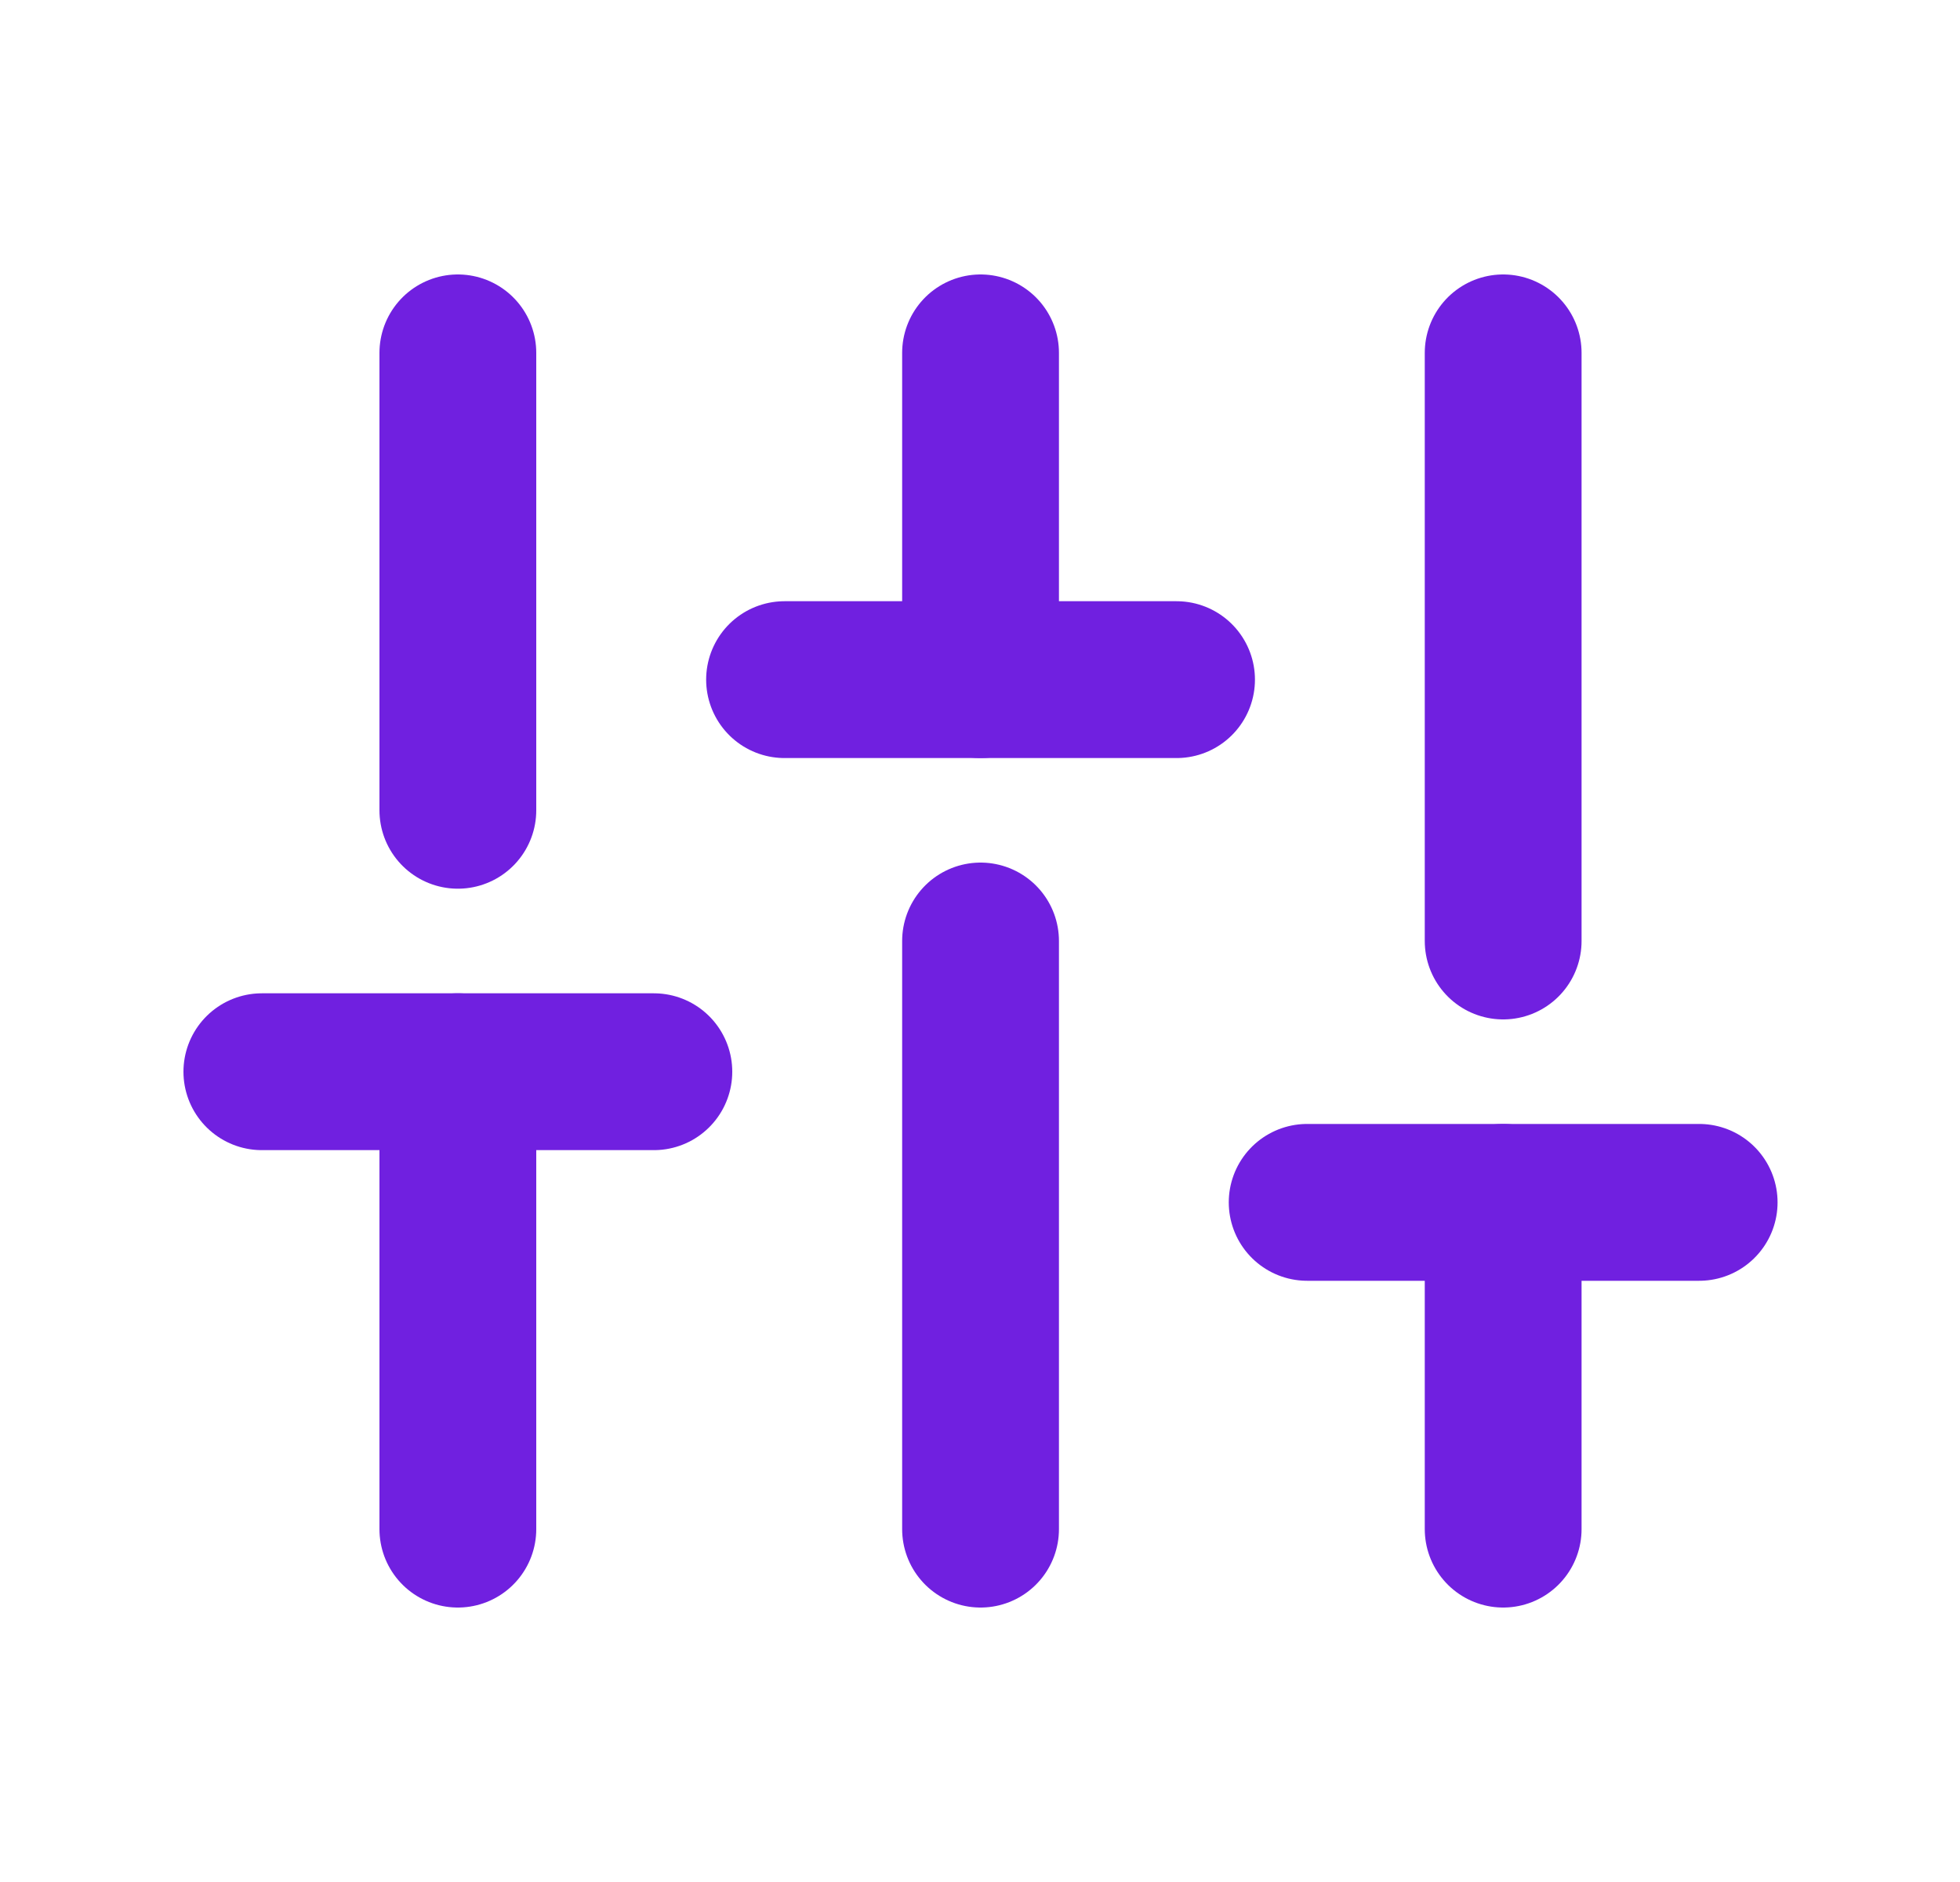 <svg width="25" height="24" viewBox="0 0 25 24" fill="none" xmlns="http://www.w3.org/2000/svg">
<path d="M5.84 19.5V13.667" stroke="#7020E0" stroke-width="2" stroke-linecap="round" stroke-linejoin="round"/>
<path d="M5.84 10.333V4.5" stroke="#7020E0" stroke-width="2" stroke-linecap="round" stroke-linejoin="round"/>
<path d="M12.507 19.5V12" stroke="#7020E0" stroke-width="2" stroke-linecap="round" stroke-linejoin="round"/>
<path d="M12.507 8.667V4.5" stroke="#7020E0" stroke-width="2" stroke-linecap="round" stroke-linejoin="round"/>
<path d="M19.173 19.5V15.333" stroke="#7020E0" stroke-width="2" stroke-linecap="round" stroke-linejoin="round"/>
<path d="M19.173 12V4.5" stroke="#7020E0" stroke-width="2" stroke-linecap="round" stroke-linejoin="round"/>
<path d="M3.34 13.667H8.34" stroke="#7020E0" stroke-width="2" stroke-linecap="round" stroke-linejoin="round"/>
<path d="M10.007 8.667H15.007" stroke="#7020E0" stroke-width="2" stroke-linecap="round" stroke-linejoin="round"/>
<path d="M16.673 15.333H21.673" stroke="#7020E0" stroke-width="2" stroke-linecap="round" stroke-linejoin="round"/>
</svg>
